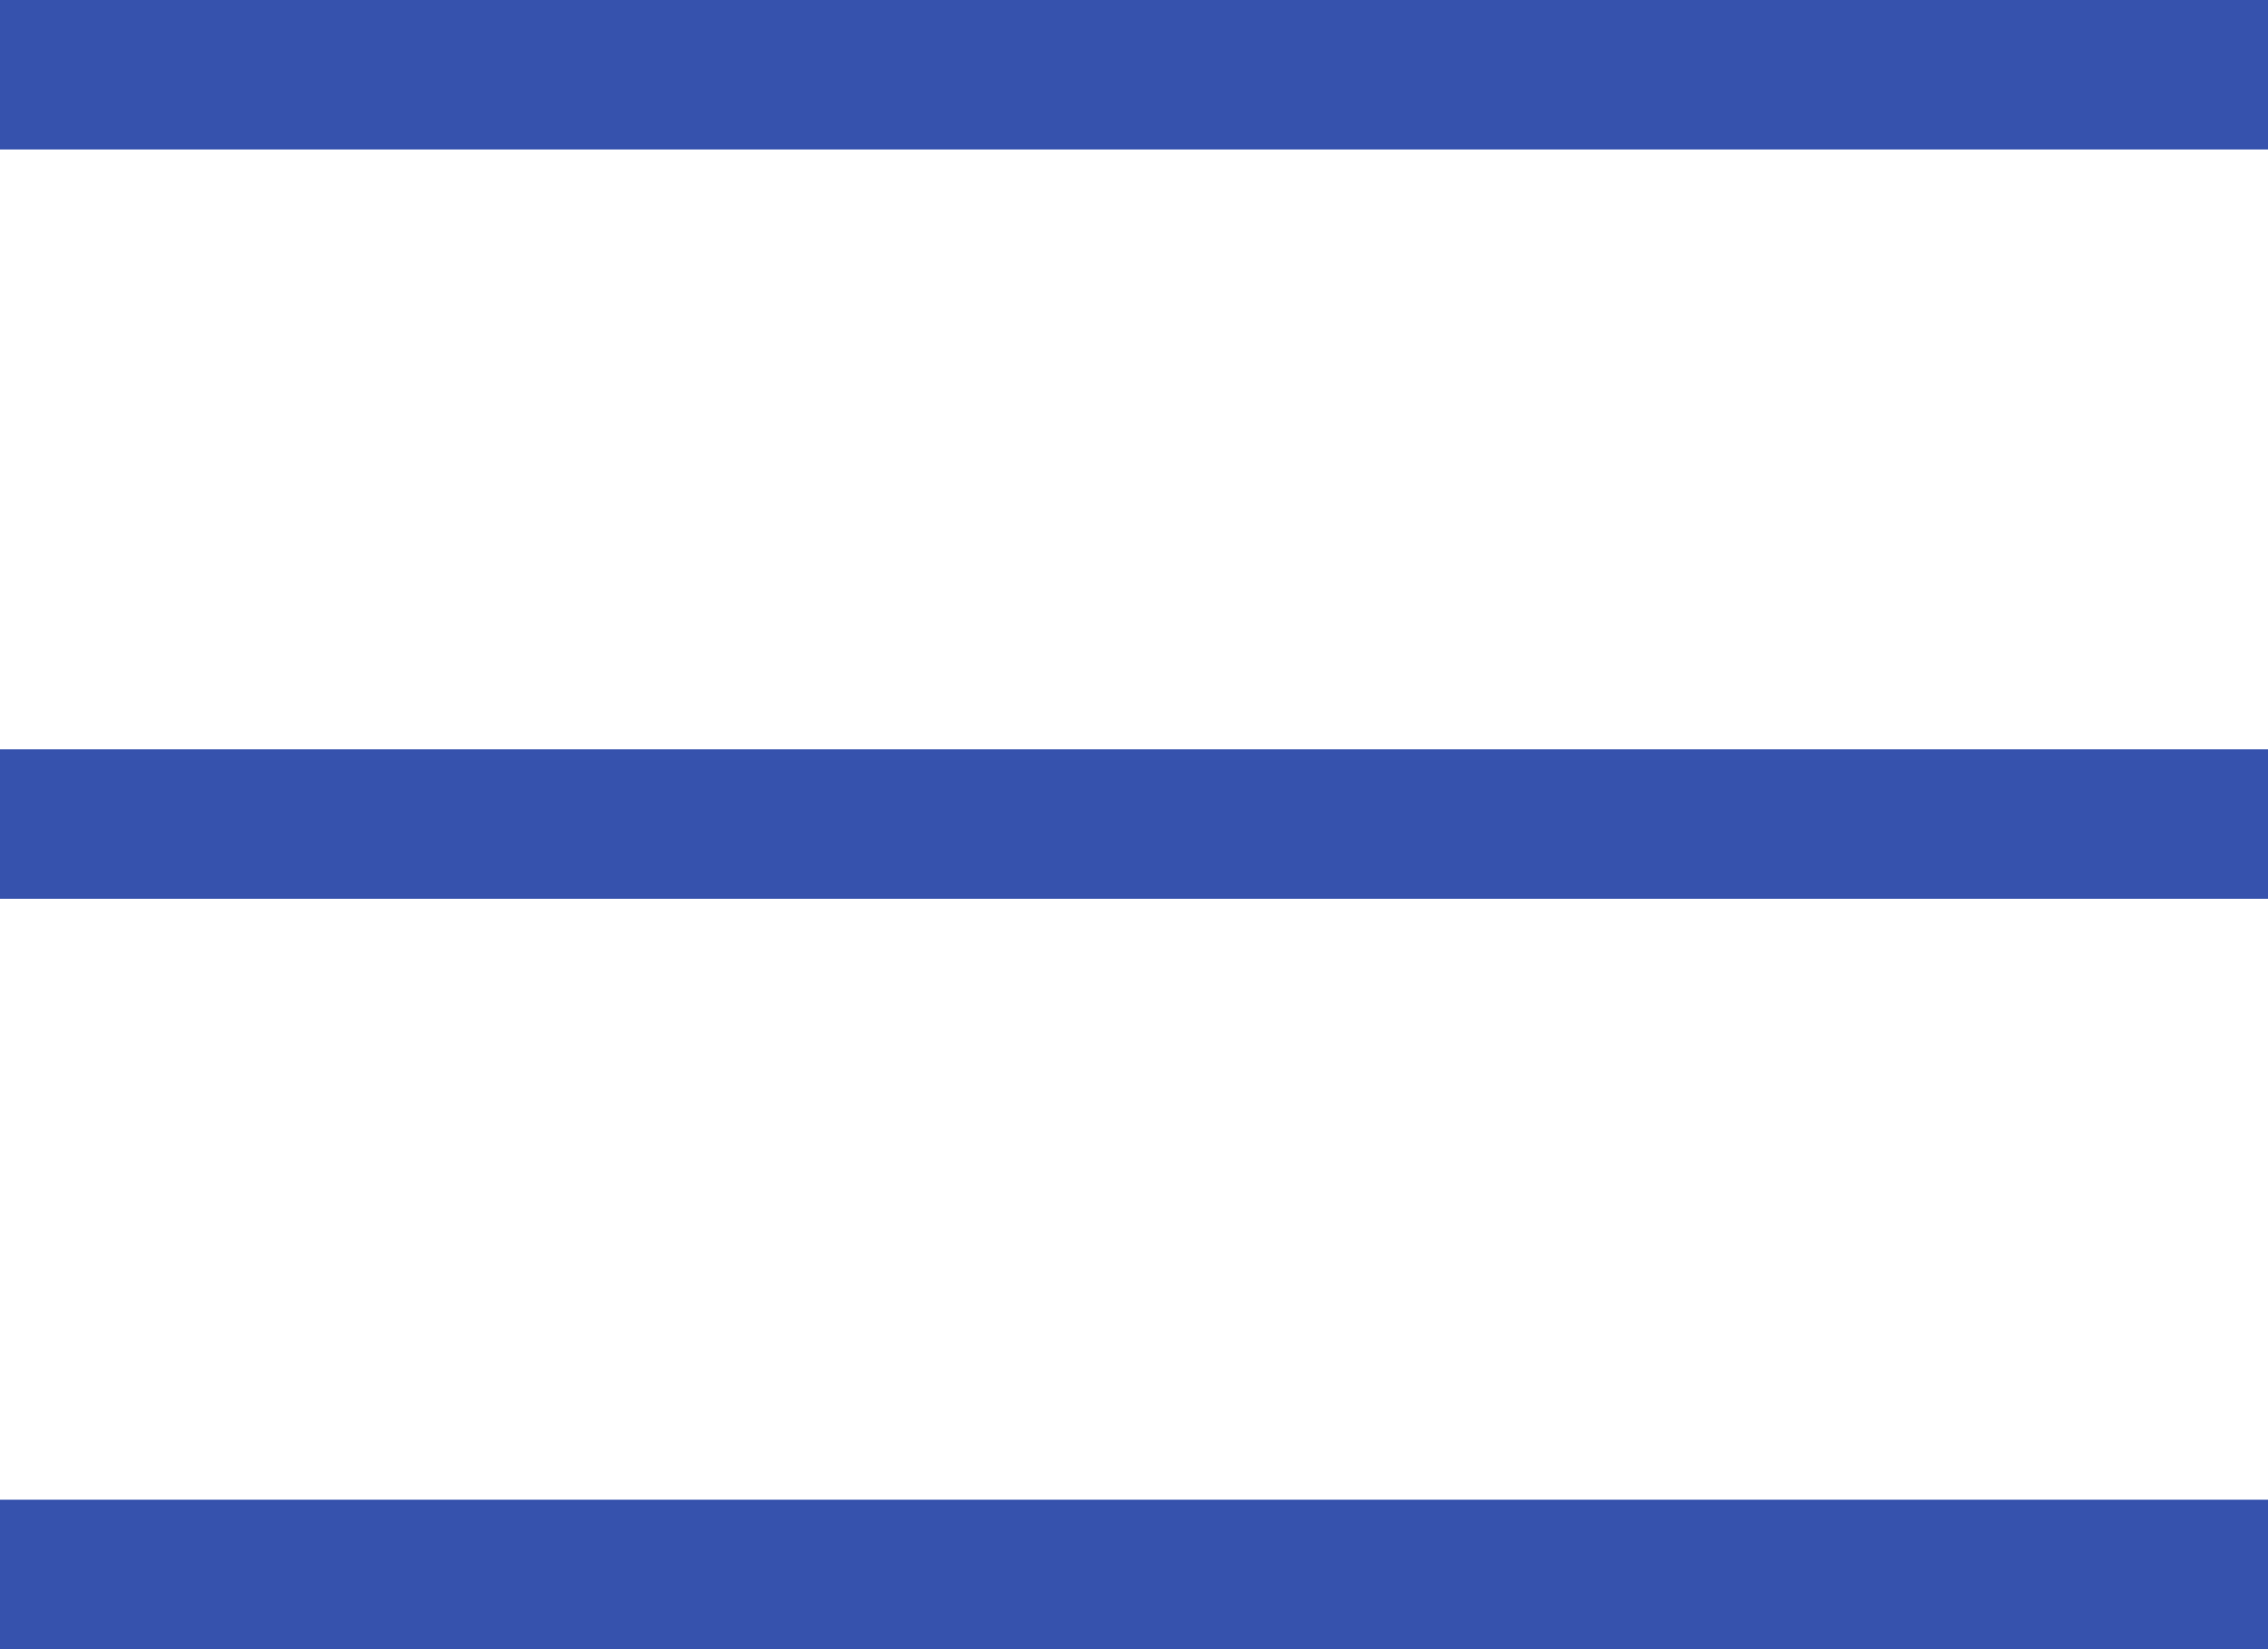 <?xml version="1.0" encoding="UTF-8"?>
<svg id="_レイヤー_2" data-name="レイヤー 2" xmlns="http://www.w3.org/2000/svg" viewBox="0 0 22 16">
  <defs>
    <style>
      .cls-1 {
        fill: #3652ad;
      }
    </style>
  </defs>
  <g id="banner">
    <rect class="cls-1" width="22" height="1.45"/>
    <rect class="cls-1" y="7.27" width="22" height="1.45"/>
    <rect class="cls-1" y="14.55" width="22" height="1.45"/>
  </g>
</svg>